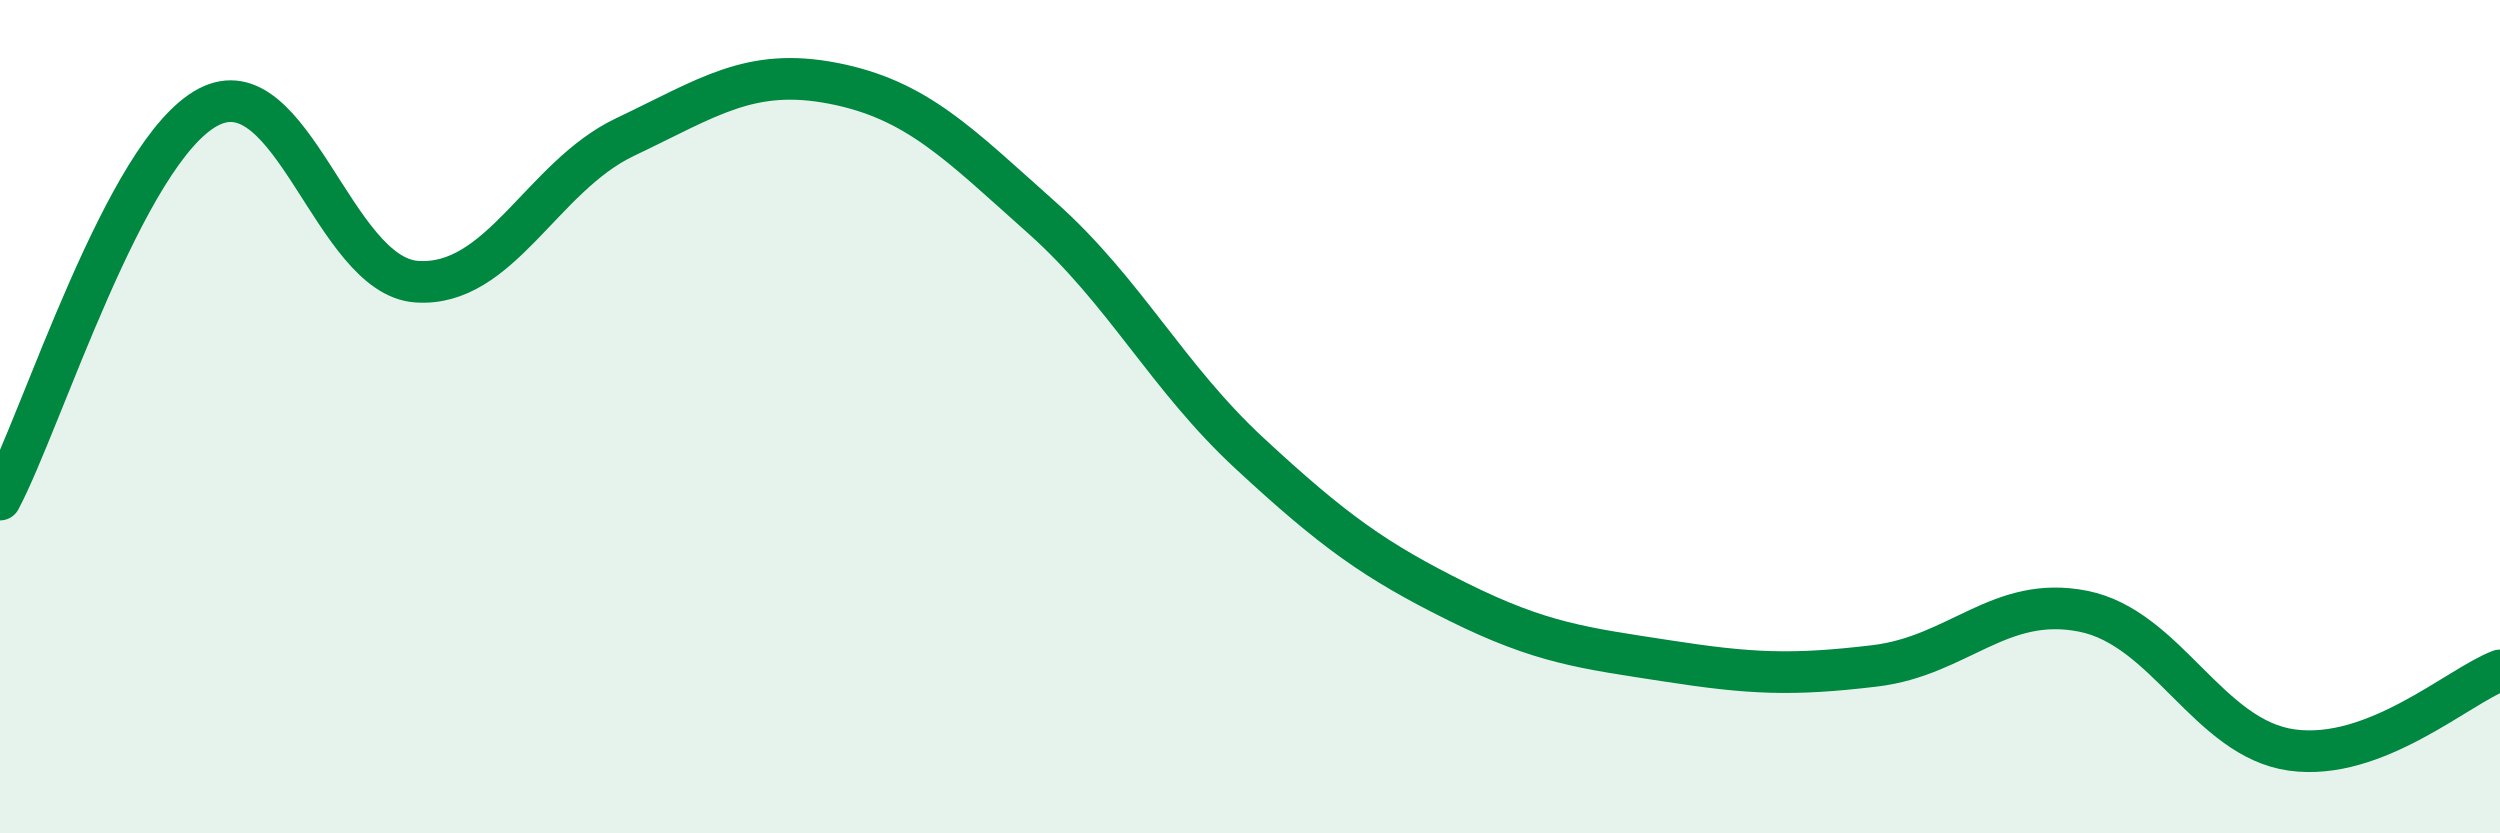 
    <svg width="60" height="20" viewBox="0 0 60 20" xmlns="http://www.w3.org/2000/svg">
      <path
        d="M 0,11.99 C 1,10.11 3,3.62 5,2.57 C 7,1.52 8,6.62 10,6.76 C 12,6.9 13,4.24 15,3.29 C 17,2.34 18,1.61 20,2 C 22,2.39 23,3.44 25,5.22 C 27,7 28,9.04 30,10.89 C 32,12.74 33,13.46 35,14.45 C 37,15.44 38,15.55 40,15.86 C 42,16.17 43,16.22 45,15.98 C 47,15.74 48,14.27 50,14.67 C 52,15.07 53,17.72 55,18 C 57,18.28 59,16.47 60,16.09L60 20L0 20Z"
        fill="#008740"
        opacity="0.1"
        stroke-linecap="round"
        stroke-linejoin="round"
      />
      <path
        d="M 0,11.99 C 1,10.11 3,3.62 5,2.57 C 7,1.52 8,6.62 10,6.76 C 12,6.9 13,4.24 15,3.29 C 17,2.34 18,1.61 20,2 C 22,2.39 23,3.44 25,5.22 C 27,7 28,9.04 30,10.89 C 32,12.74 33,13.46 35,14.45 C 37,15.44 38,15.55 40,15.86 C 42,16.17 43,16.22 45,15.98 C 47,15.74 48,14.27 50,14.67 C 52,15.07 53,17.72 55,18 C 57,18.28 59,16.47 60,16.09"
        stroke="#008740"
        stroke-width="1"
        fill="none"
        stroke-linecap="round"
        stroke-linejoin="round"
      />
    </svg>
  